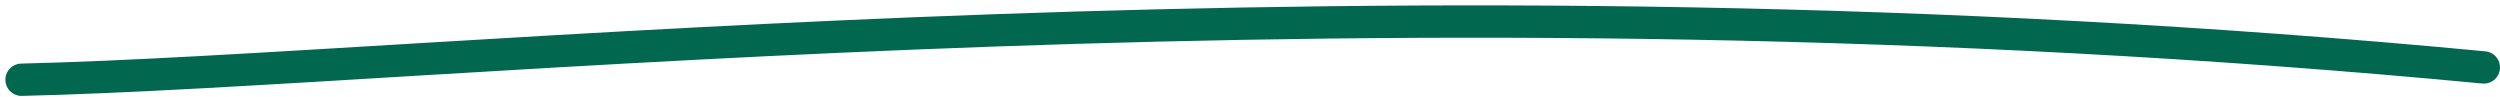 <svg xmlns="http://www.w3.org/2000/svg" width="232" height="9" viewBox="0 0 232 9" fill="none">
  <path d="M2 7.4C41 6.497 127.5 -3.53 230.5 6.257" stroke="#01674F" stroke-width="3" stroke-linecap="round"/>
</svg>